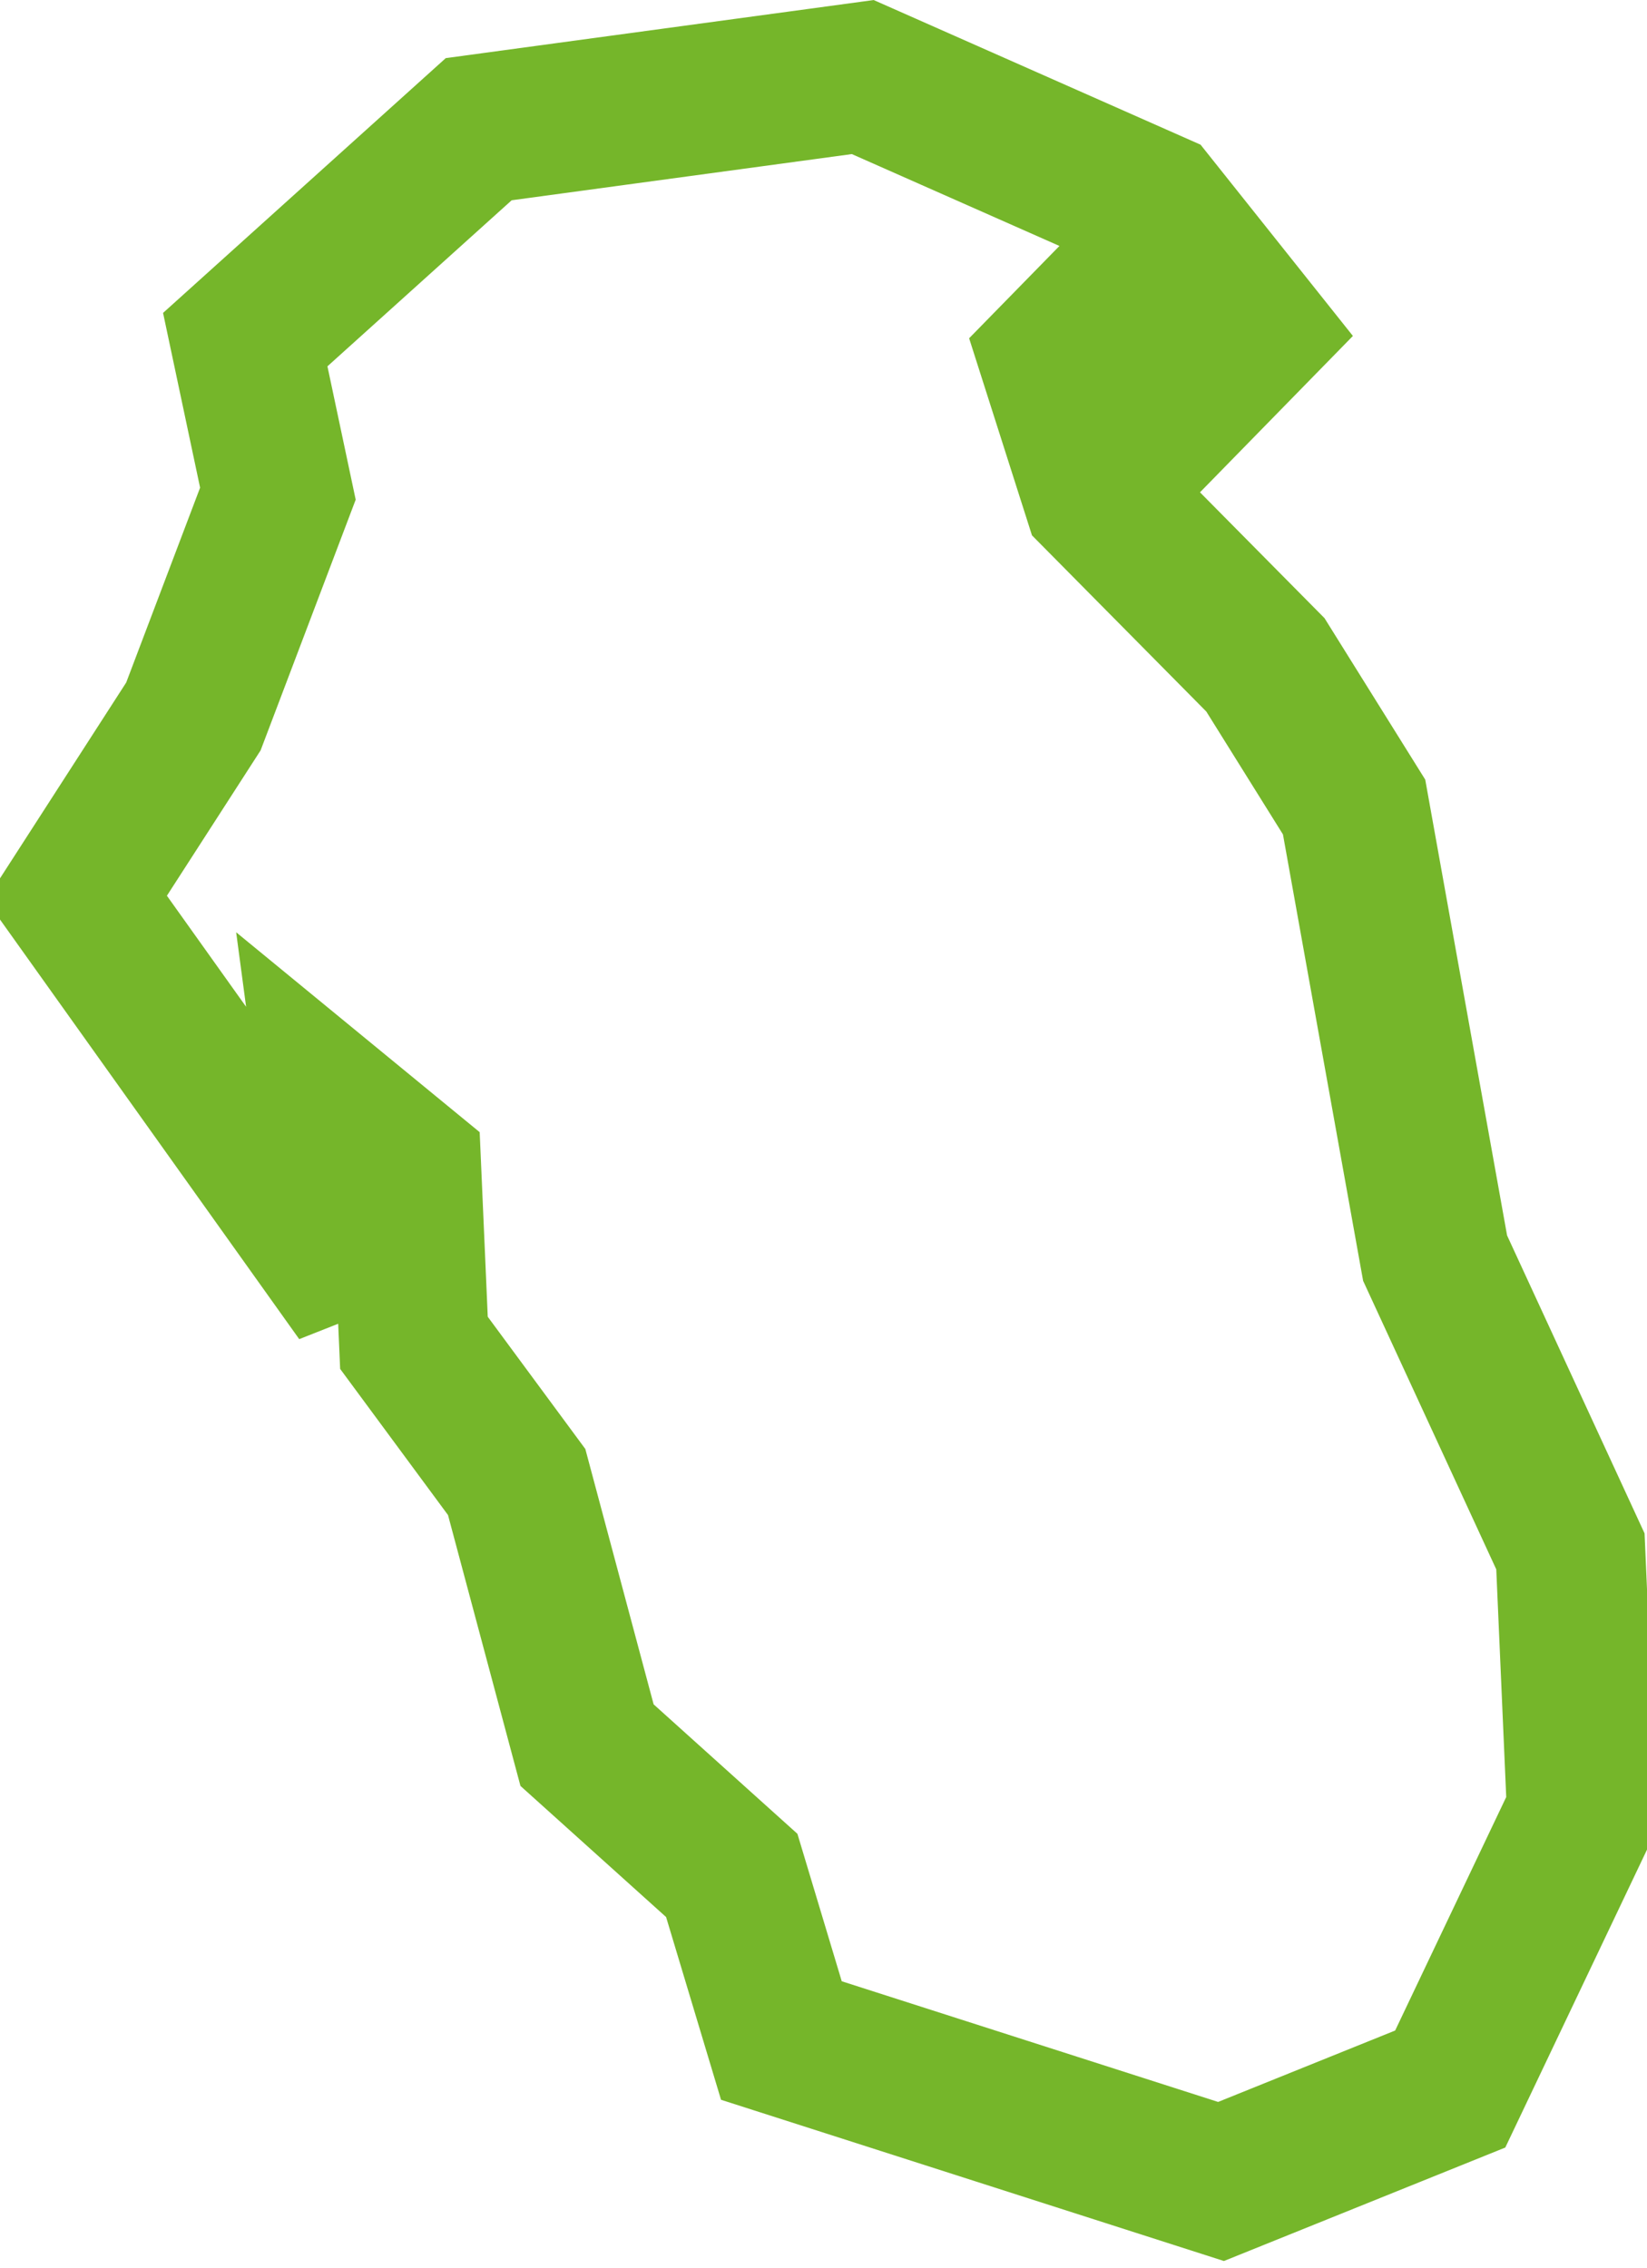 <?xml version="1.0" encoding="UTF-8"?> <svg xmlns="http://www.w3.org/2000/svg" viewBox="0 0 44.00 60.60" data-guides="{&quot;vertical&quot;:[],&quot;horizontal&quot;:[]}"><defs></defs><path fill="none" stroke="#75b62a" fill-opacity="1" stroke-width="4" stroke-opacity="1" alignment-baseline="baseline" baseline-shift="baseline" id="tSvg14078fd9941" title="Path 1" d="M2.043 23.989C3.084 22.373 4.125 20.758 5.167 19.142C5.919 17.158 6.671 15.174 7.424 13.19C7.133 11.818 6.843 10.446 6.552 9.074C8.631 7.2 10.71 5.326 12.789 3.452C16.209 2.988 19.629 2.523 23.049 2.059C25.638 3.205 28.227 4.35 30.815 5.496C31.703 6.611 32.591 7.726 33.479 8.841C32.837 9.498 32.194 10.156 31.551 10.813C30.743 10.072 29.934 9.332 29.125 8.591C28.804 8.919 28.483 9.248 28.161 9.577C28.55 10.798 28.94 12.019 29.329 13.239C30.821 14.748 32.314 16.256 33.806 17.764C34.596 19.03 35.386 20.296 36.175 21.562C36.896 25.58 37.617 29.597 38.339 33.615C39.544 36.227 40.749 38.838 41.954 41.45C42.056 43.774 42.157 46.099 42.259 48.423C41.087 50.887 39.915 53.351 38.743 55.815C36.702 56.638 34.661 57.462 32.62 58.285C28.705 57.03 24.79 55.774 20.875 54.519C20.433 53.049 19.991 51.578 19.549 50.108C18.26 48.948 16.972 47.787 15.683 46.627C15.056 44.283 14.43 41.94 13.803 39.597C12.888 38.357 11.974 37.117 11.059 35.878C10.992 34.328 10.924 32.779 10.856 31.229C10.225 30.711 9.594 30.193 8.963 29.675C9.183 31.323 9.402 32.971 9.622 34.618C7.095 31.075 4.569 27.532 2.043 23.989Z"></path></svg> 